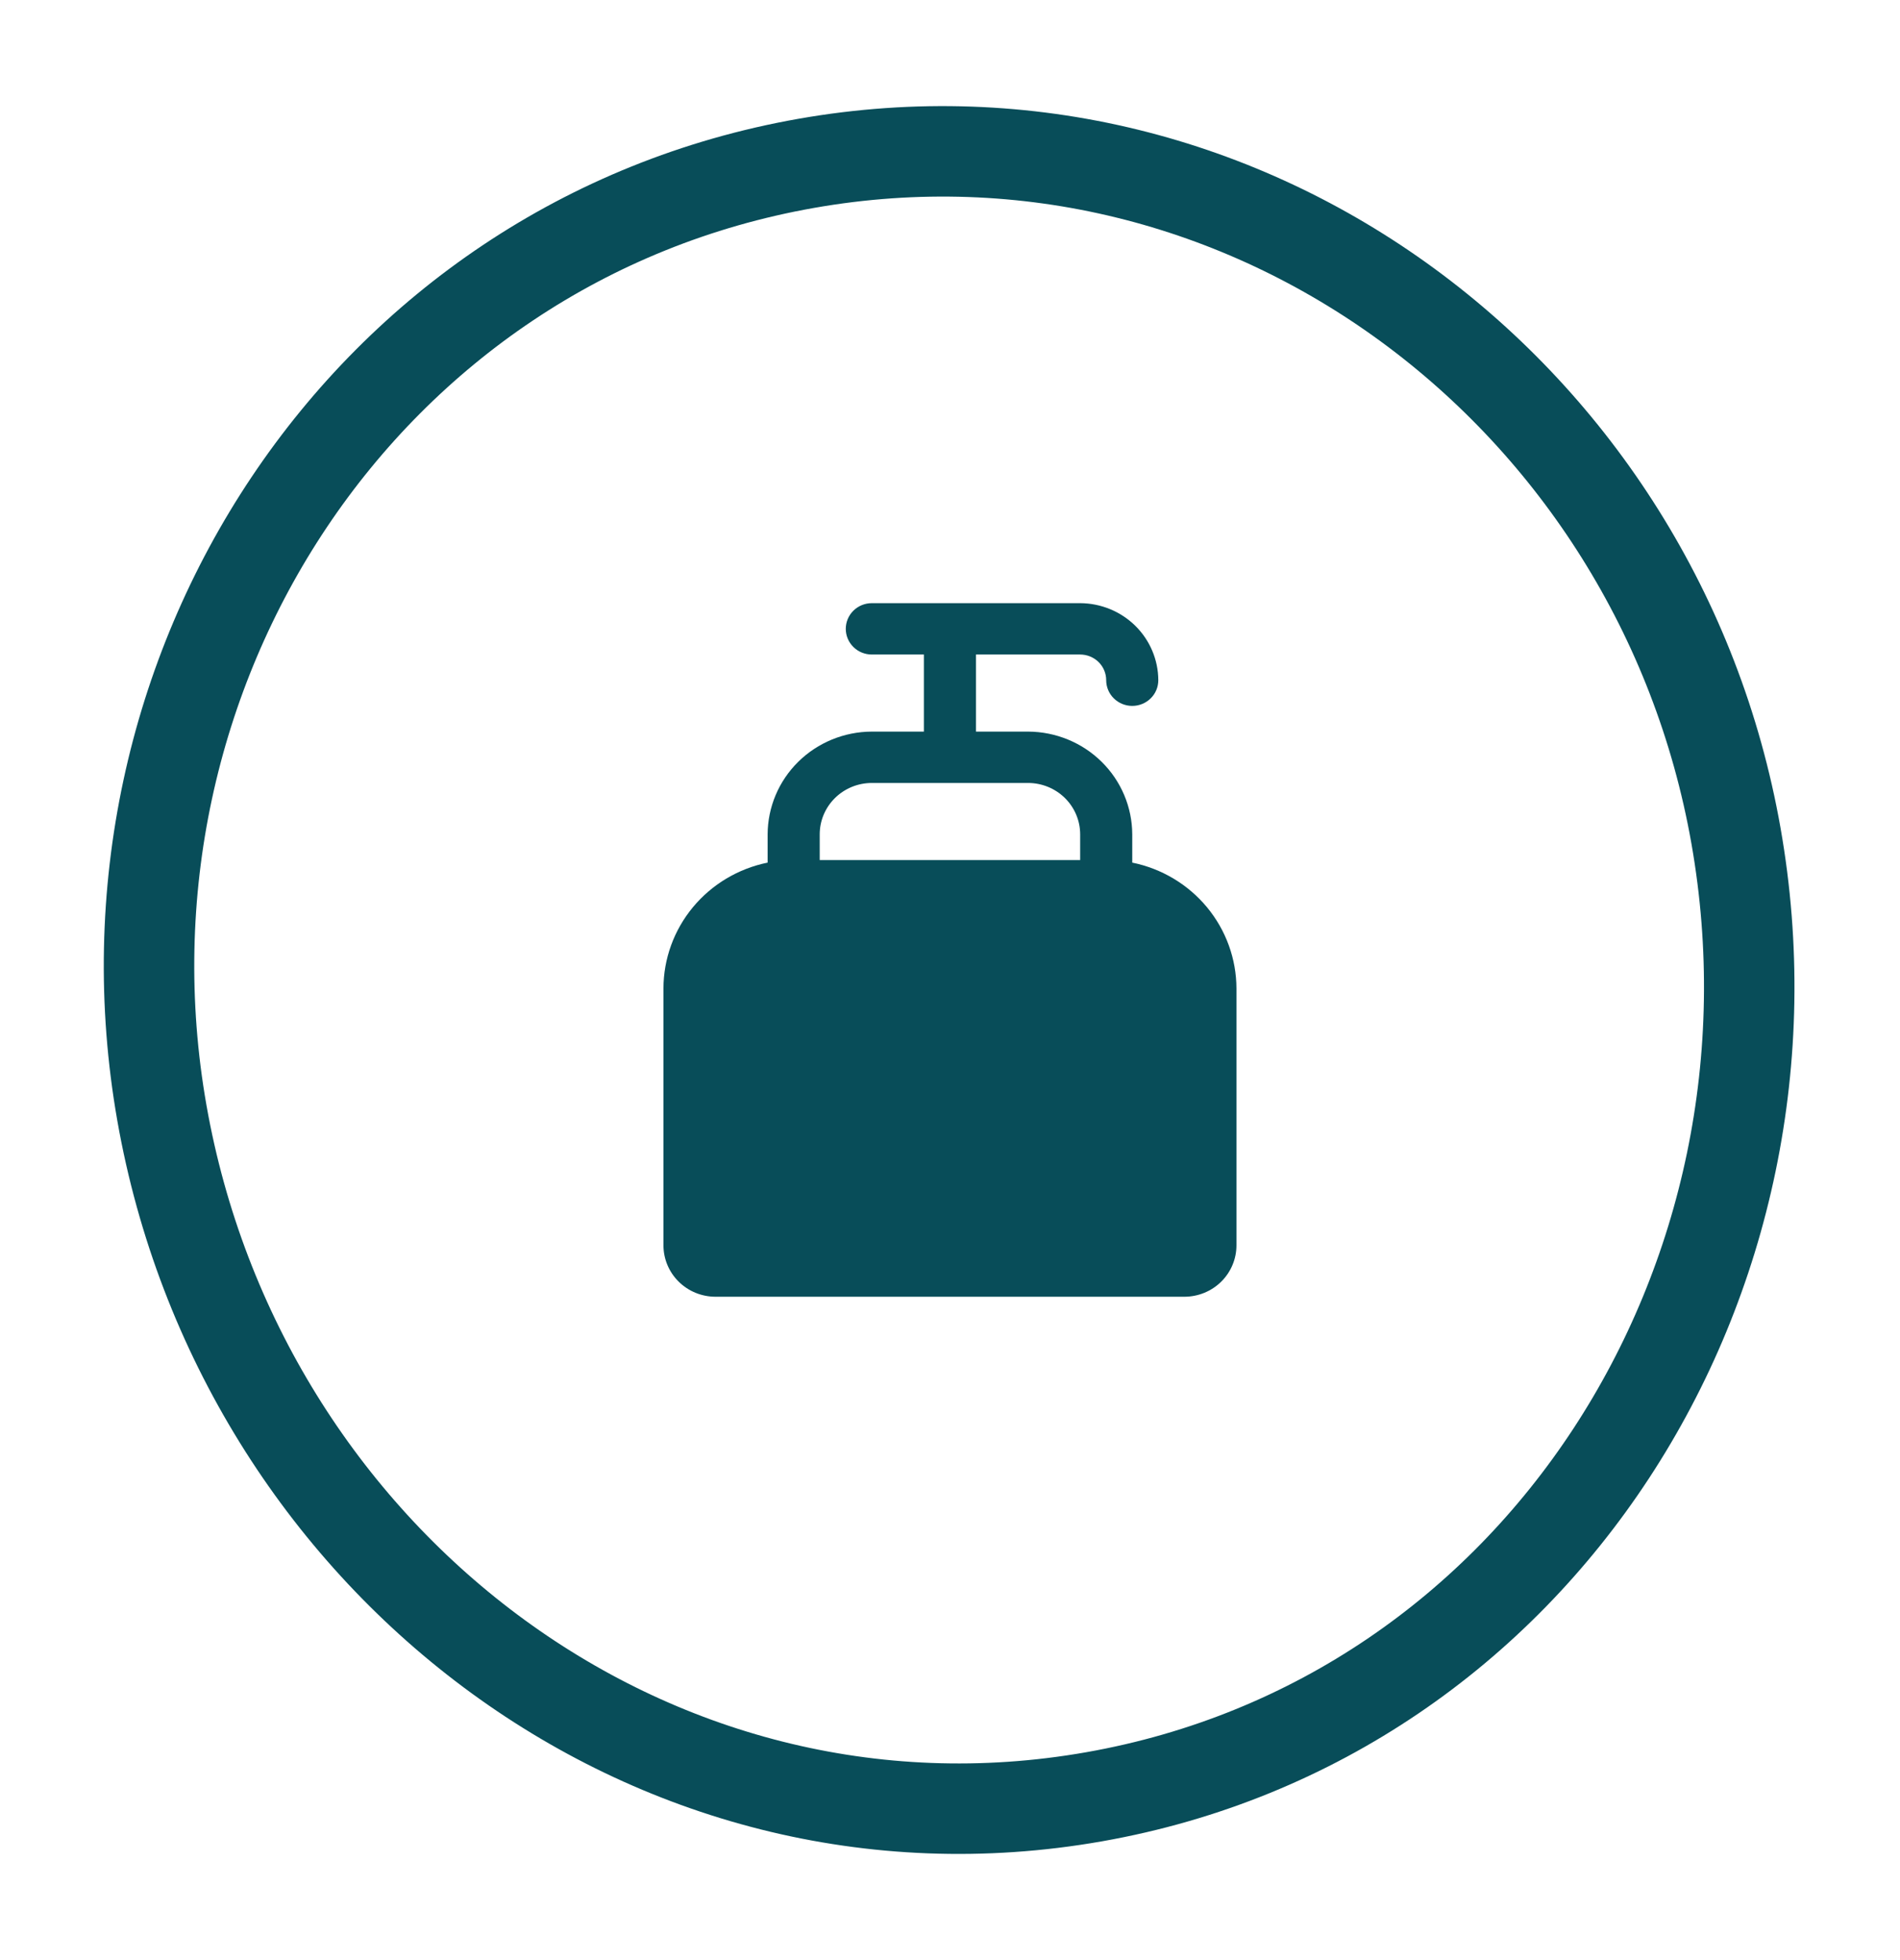 <?xml version="1.0" encoding="UTF-8"?> <svg xmlns="http://www.w3.org/2000/svg" viewBox="0 0 63.00 65.00" data-guides="{&quot;vertical&quot;:[],&quot;horizontal&quot;:[]}"><path fill="none" stroke="#084d59" fill-opacity="1" stroke-width="3" stroke-opacity="1" clip-rule="evenodd" fill-rule="evenodd" id="tSvga3bfff0d21" title="Path 26" d="M57.562 27.717C60.155 42.438 51.031 56.98 36.276 59.579C21.517 62.179 7.963 51.636 5.369 36.91C2.794 22.289 12.082 7.997 26.736 5.416C41.386 2.836 54.988 13.1 57.562 27.717Z"></path><path fill="#084d59" stroke="none" fill-opacity="1" stroke-width="1" stroke-opacity="1" id="tSvg786ec5dacd" title="Path 27" d="M37.543 28.603C37.543 28.291 37.543 27.978 37.543 27.666C37.54 26.763 37.175 25.898 36.528 25.26C35.881 24.622 35.004 24.262 34.089 24.259C33.513 24.259 32.937 24.259 32.362 24.259C32.362 23.407 32.362 22.555 32.362 21.703C33.513 21.703 34.664 21.703 35.816 21.703C36.045 21.703 36.265 21.793 36.427 21.953C36.589 22.113 36.679 22.329 36.679 22.555C36.679 22.781 36.77 22.998 36.932 23.157C37.094 23.317 37.314 23.407 37.543 23.407C37.772 23.407 37.992 23.317 38.154 23.157C38.316 22.998 38.407 22.781 38.407 22.555C38.404 21.878 38.13 21.23 37.645 20.751C37.16 20.273 36.502 20.003 35.816 20C33.513 20 31.21 20 28.907 20C28.678 20 28.459 20.09 28.297 20.249C28.135 20.409 28.044 20.626 28.044 20.852C28.044 21.078 28.135 21.294 28.297 21.454C28.459 21.614 28.678 21.703 28.907 21.703C29.483 21.703 30.059 21.703 30.634 21.703C30.634 22.555 30.634 23.407 30.634 24.259C30.059 24.259 29.483 24.259 28.907 24.259C27.992 24.262 27.115 24.622 26.468 25.26C25.821 25.898 25.456 26.763 25.453 27.666C25.453 27.978 25.453 28.291 25.453 28.603C24.479 28.801 23.603 29.324 22.974 30.084C22.345 30.845 22 31.795 21.999 32.777C21.999 35.616 21.999 38.455 21.999 41.295C21.999 41.746 22.181 42.18 22.505 42.499C22.828 42.819 23.268 42.998 23.726 42.998C28.907 42.998 34.089 42.998 39.27 42.998C39.728 42.998 40.168 42.819 40.492 42.499C40.816 42.18 40.998 41.746 40.998 41.295C40.998 38.455 40.998 35.616 40.998 32.777C40.996 31.795 40.651 30.845 40.022 30.084C39.393 29.324 38.517 28.801 37.543 28.603ZM35.816 28.518C32.937 28.518 30.059 28.518 27.18 28.518C27.18 28.234 27.18 27.95 27.18 27.666C27.18 27.214 27.362 26.781 27.686 26.461C28.01 26.142 28.449 25.962 28.907 25.962C30.634 25.962 32.362 25.962 34.089 25.962C34.547 25.962 34.986 26.142 35.31 26.461C35.634 26.781 35.816 27.214 35.816 27.666C35.816 27.95 35.816 28.234 35.816 28.518Z"></path><defs></defs></svg> 